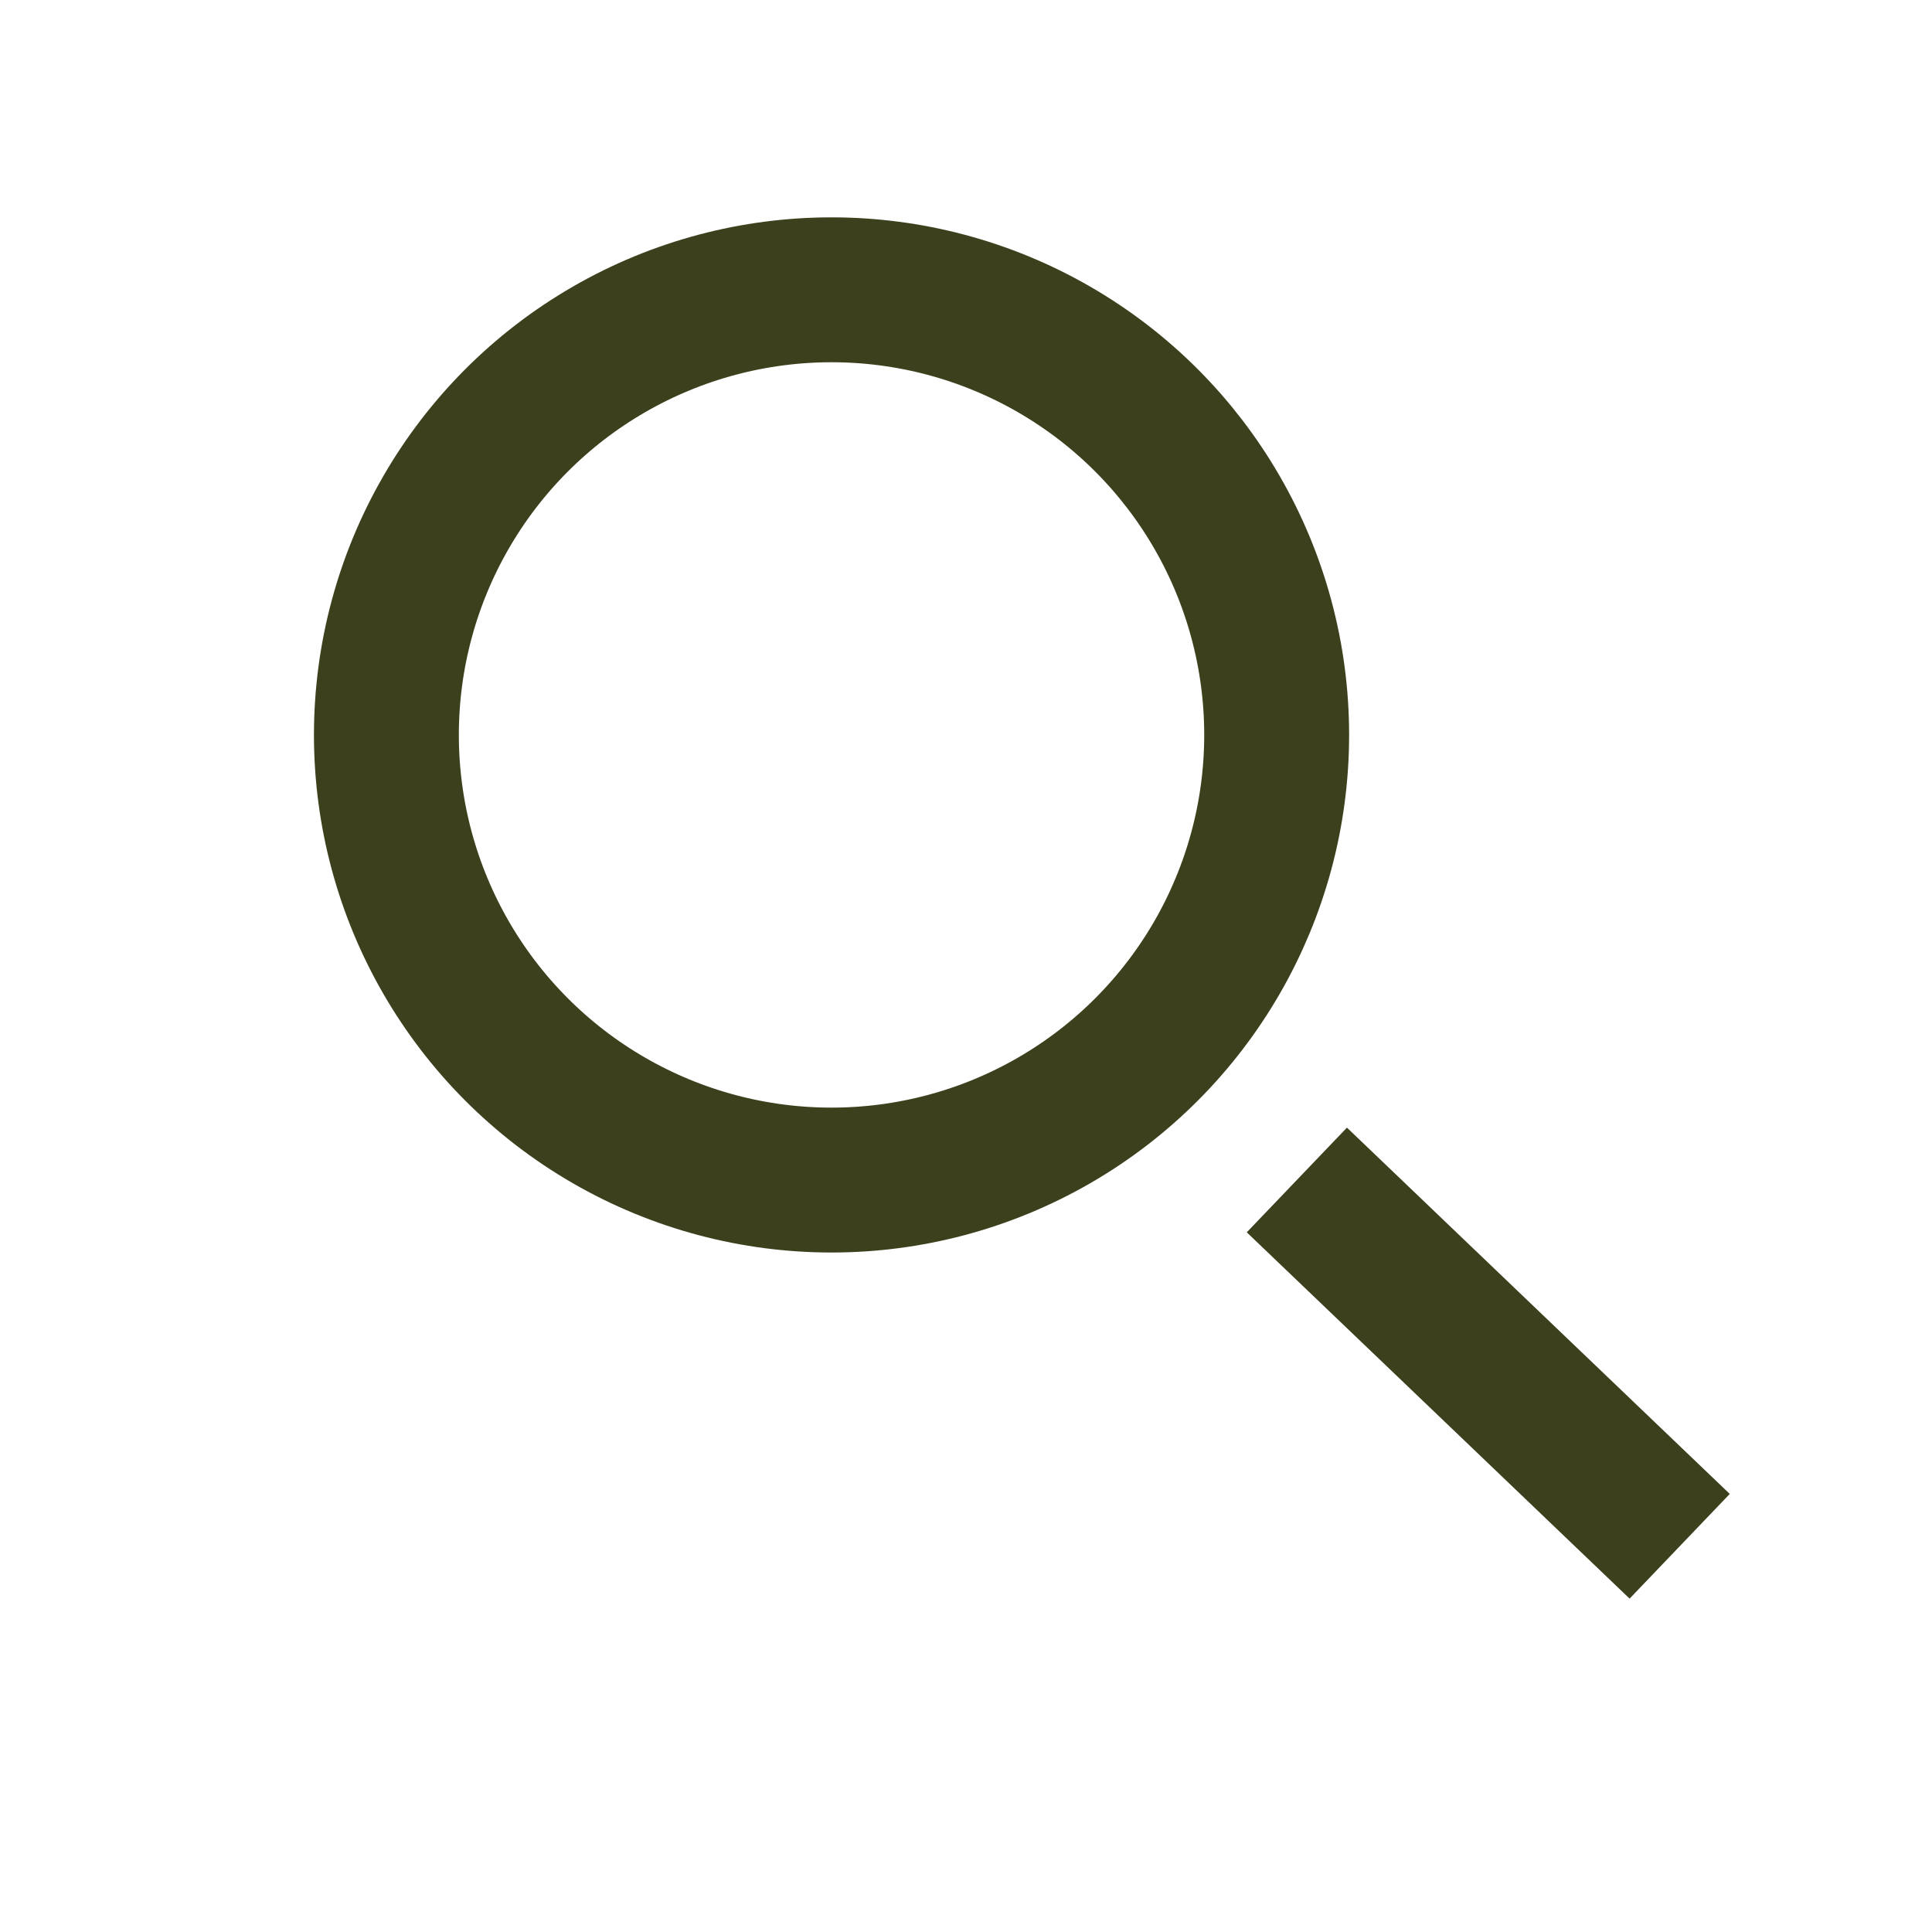 <svg xmlns="http://www.w3.org/2000/svg" width="20" height="20" viewBox="0 0 20 20">
  <g id="icon" transform="translate(-3)">
    <rect id="bg" width="20" height="20" transform="translate(3)" fill="#cfff03" opacity="0"/>
    <g id="サーチ" transform="translate(7 3)">
      <circle id="楕円形" cx="4.608" cy="4.608" r="4.608" fill="none" stroke="#3d401d" stroke-width="1.5"/>
      <line id="線" x2="3.963" y2="3.792" transform="translate(9.425 9.215)" fill="none" stroke="#3d401d" stroke-width="1.5"/>
    </g>
  </g>
</svg>
